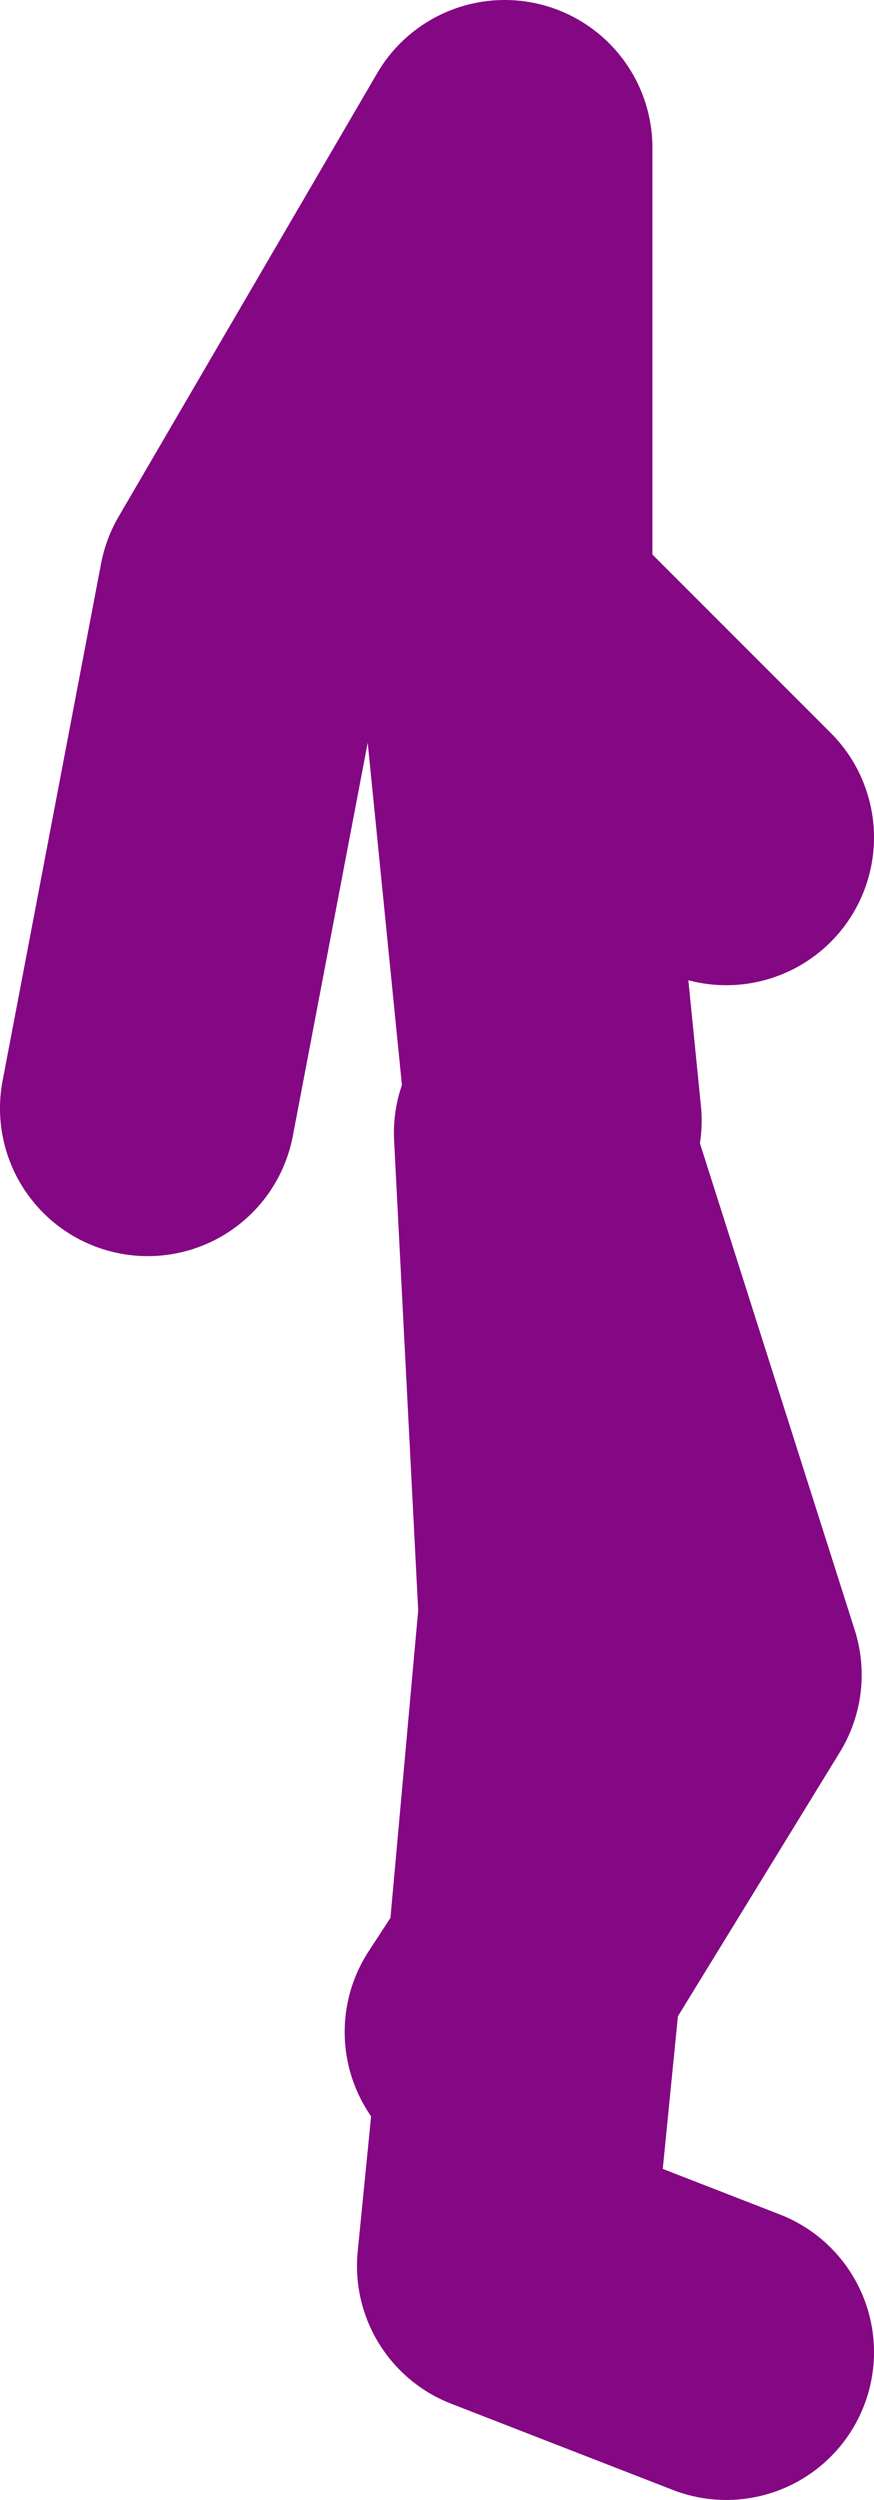 <?xml version="1.0" encoding="UTF-8" standalone="no"?>
<svg xmlns:xlink="http://www.w3.org/1999/xlink" height="50.75px" width="17.75px" xmlns="http://www.w3.org/2000/svg">
  <g transform="matrix(1.0, 0.0, 0.0, 1.0, -55.25, 15.4)">
    <path d="M66.5 7.35 L65.5 -2.65 65.5 -12.4 60.25 -3.4 58.25 7.1 M65.25 25.85 L66.1 24.55 66.75 17.35 66.25 7.6 69.75 18.6 66.1 24.55 65.5 30.6 70.0 32.35 M66.25 -2.15 L70.0 1.6" fill="none" stroke="#840783" stroke-linecap="round" stroke-linejoin="round" stroke-width="6.0"/>
  </g>
</svg>
